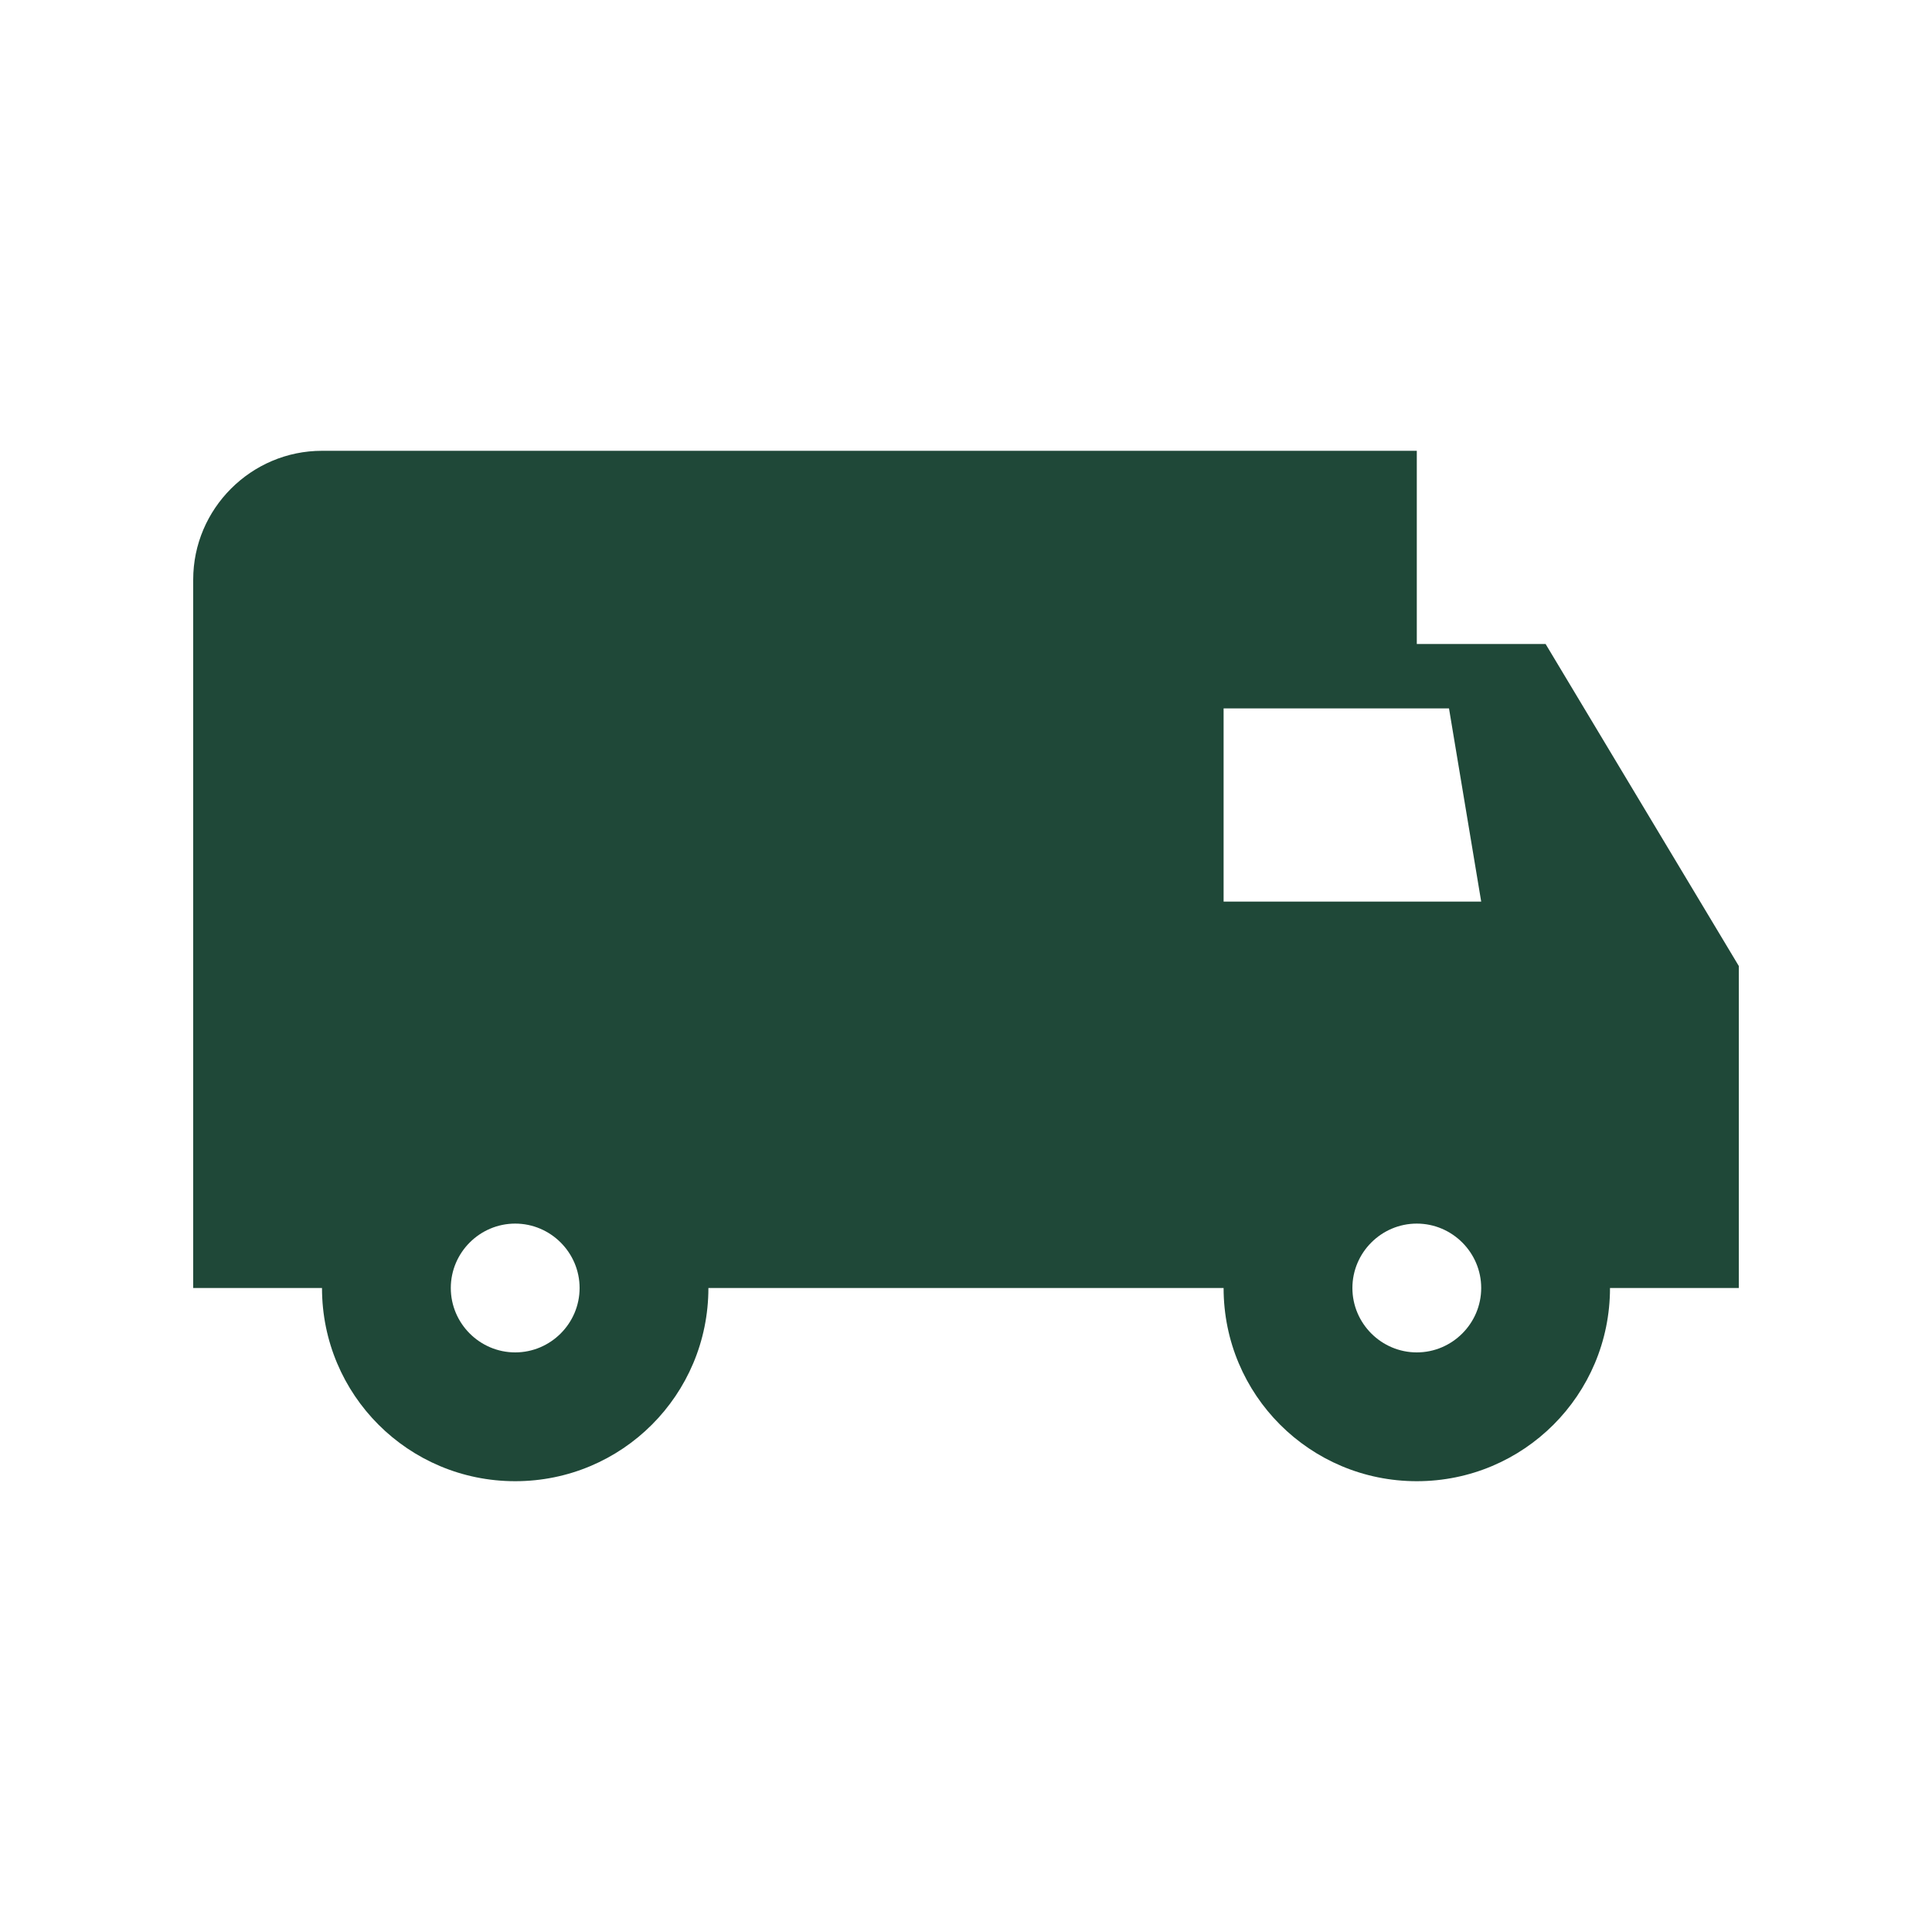 <svg xmlns="http://www.w3.org/2000/svg" width="30" height="30" viewBox="0 0 30 30">
  <path fill="#1f4838" d="M24,10H22V7H5C3.9,7,3,7.9,3,9V20H5C5,21.66,6.34,23,8,23C9.66,23,11,21.66,11,20H19C19,21.66,20.34,23,22,23C23.66,23,25,21.66,25,20H27V15L24,10Z M8,21C7.45,21,7,20.55,7,20C7,19.45,7.45,19,8,19C8.55,19,9,19.45,9,20C9,20.55,8.55,21,8,21Z M23,14H19V11H22.5L23,14Z M22,21C21.45,21,21,20.55,21,20C21,19.45,21.45,19,22,19C22.55,19,23,19.45,23,20C23,20.55,22.55,21,22,21Z" />
</svg> 